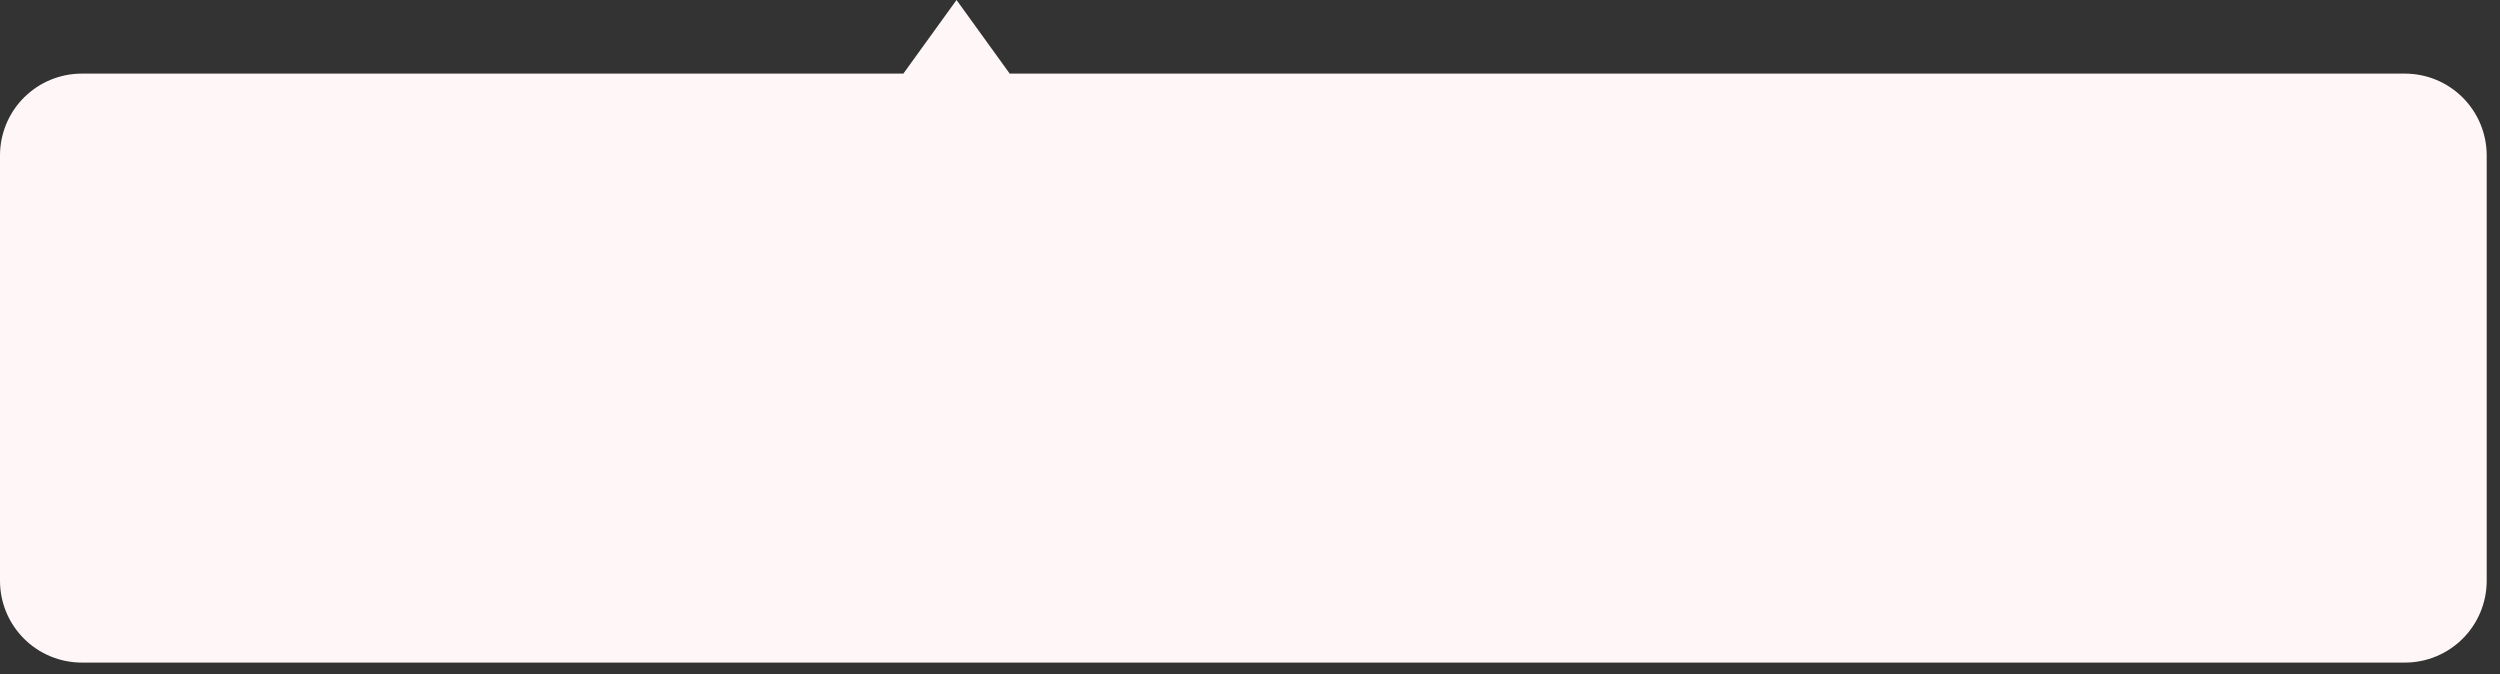 <?xml version="1.0" encoding="utf-8"?>
<svg xmlns="http://www.w3.org/2000/svg" fill="none" height="100%" overflow="visible" preserveAspectRatio="none" style="display: block;" viewBox="0 0 152 41" width="100%">
<rect x="0" y="0" width="152" height="41" fill="#333333" stroke="none"/>
<path d="M1.04506e-07 9.45C7.68039e-08 8.131 0.524 6.866 1.456 5.933C2.389 5 3.654 4.476 4.973 4.476H54.924L58.157 0L61.39 4.476H146.218C147.537 4.476 148.802 5 149.734 5.933C150.667 6.866 151.191 8.131 151.191 9.45V35.311C151.191 36.63 150.667 37.895 149.734 38.828C148.802 39.761 147.537 40.285 146.218 40.285H4.973C4.319 40.285 3.673 40.156 3.069 39.906C2.466 39.656 1.918 39.29 1.456 38.828C0.994 38.366 0.628 37.818 0.378 37.215C0.128 36.611 -0 35.964 1.04506e-07 35.311V9.45Z" fill="#FFF7F7" id="Vector"/>
</svg>